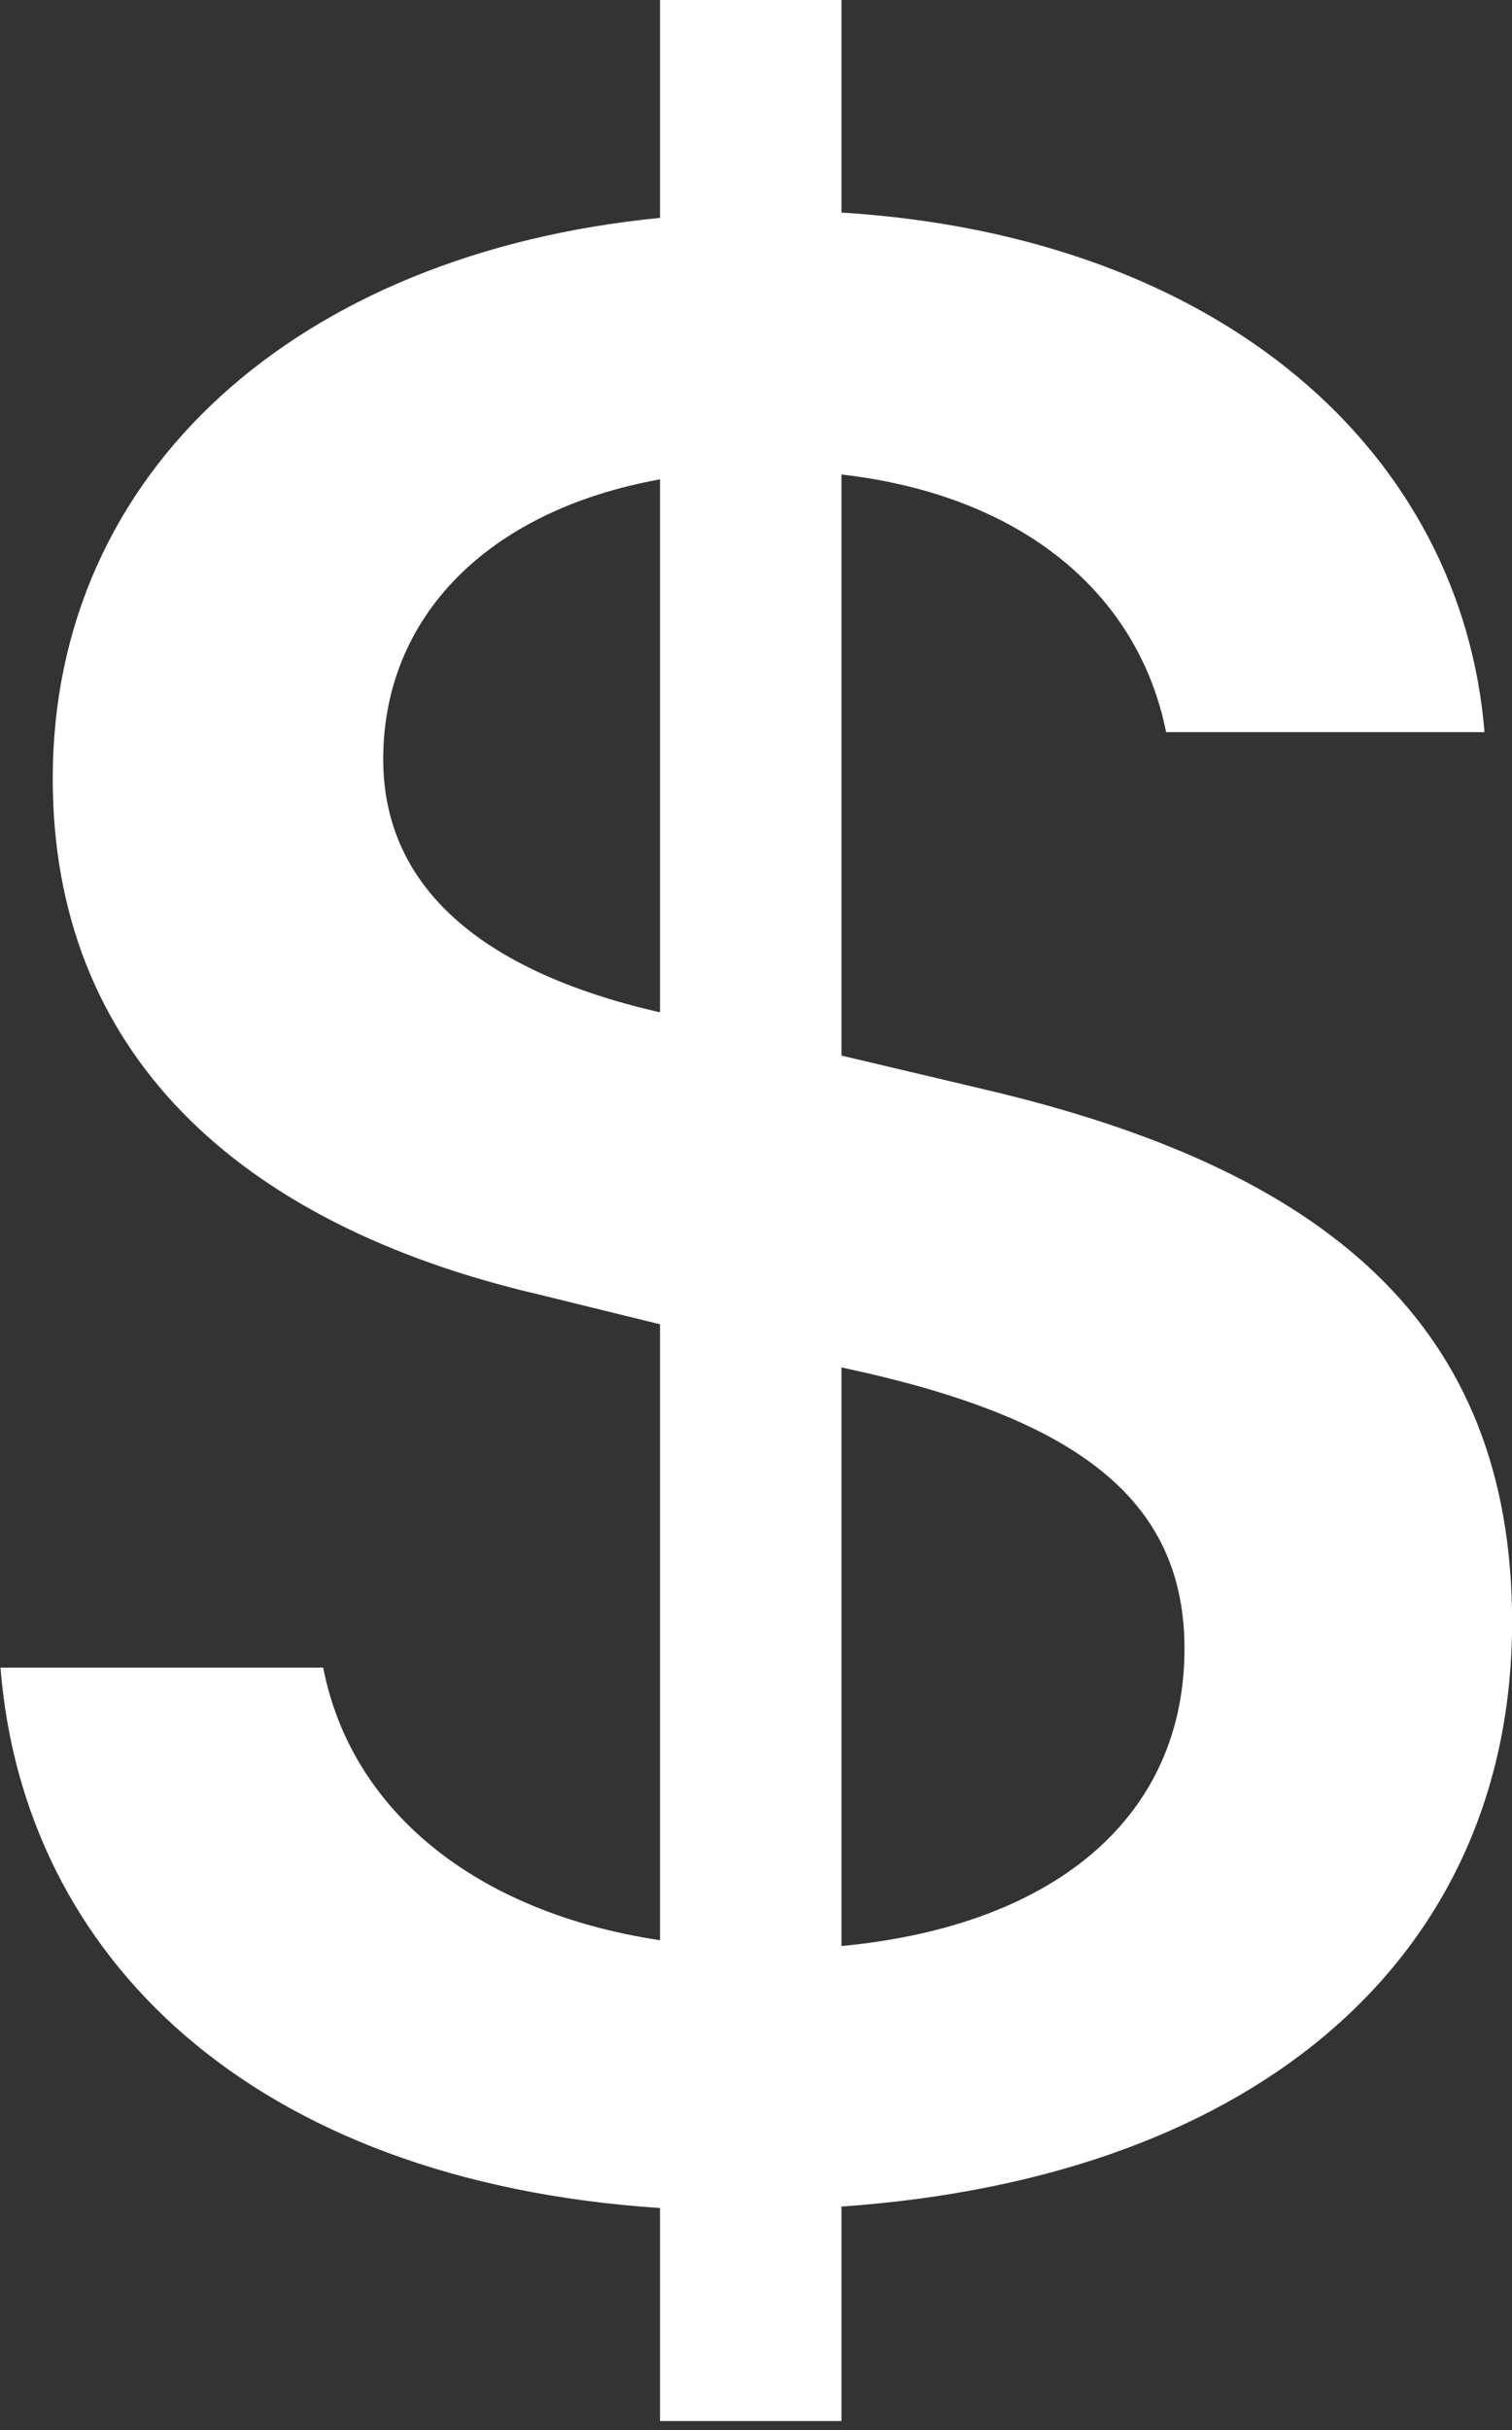 <?xml version="1.0" encoding="UTF-8"?> <svg xmlns="http://www.w3.org/2000/svg" width="33" height="53" viewBox="0 0 33 53" fill="none"><rect x="0" y="0" width="33" height="53" fill="#333333" stroke="none"/> <path d="M0.011 36.371C0.507 42.665 5.481 47.565 14.405 48.157V52.803H18.365V48.125C27.605 47.481 33.002 42.538 33.002 35.378C33.002 28.852 28.883 25.493 21.491 23.761L18.365 23.022V10.349C22.336 10.803 24.849 12.968 25.451 15.968H32.4C31.904 9.895 26.697 5.154 18.365 4.636V0H14.405V4.752C6.516 5.523 1.151 10.265 1.151 16.982C1.151 22.917 5.143 26.697 11.786 28.239L14.405 28.883V42.316C10.349 41.704 7.656 39.465 7.054 36.371H0H0.011ZM14.373 22.072C10.476 21.174 8.364 19.326 8.364 16.559C8.364 13.454 10.645 11.131 14.405 10.455V22.072H14.373ZM18.935 29.95C23.677 31.048 25.852 32.822 25.852 35.959C25.852 39.539 23.138 41.989 18.365 42.443V29.823L18.935 29.95Z" fill="white"></path> </svg> 